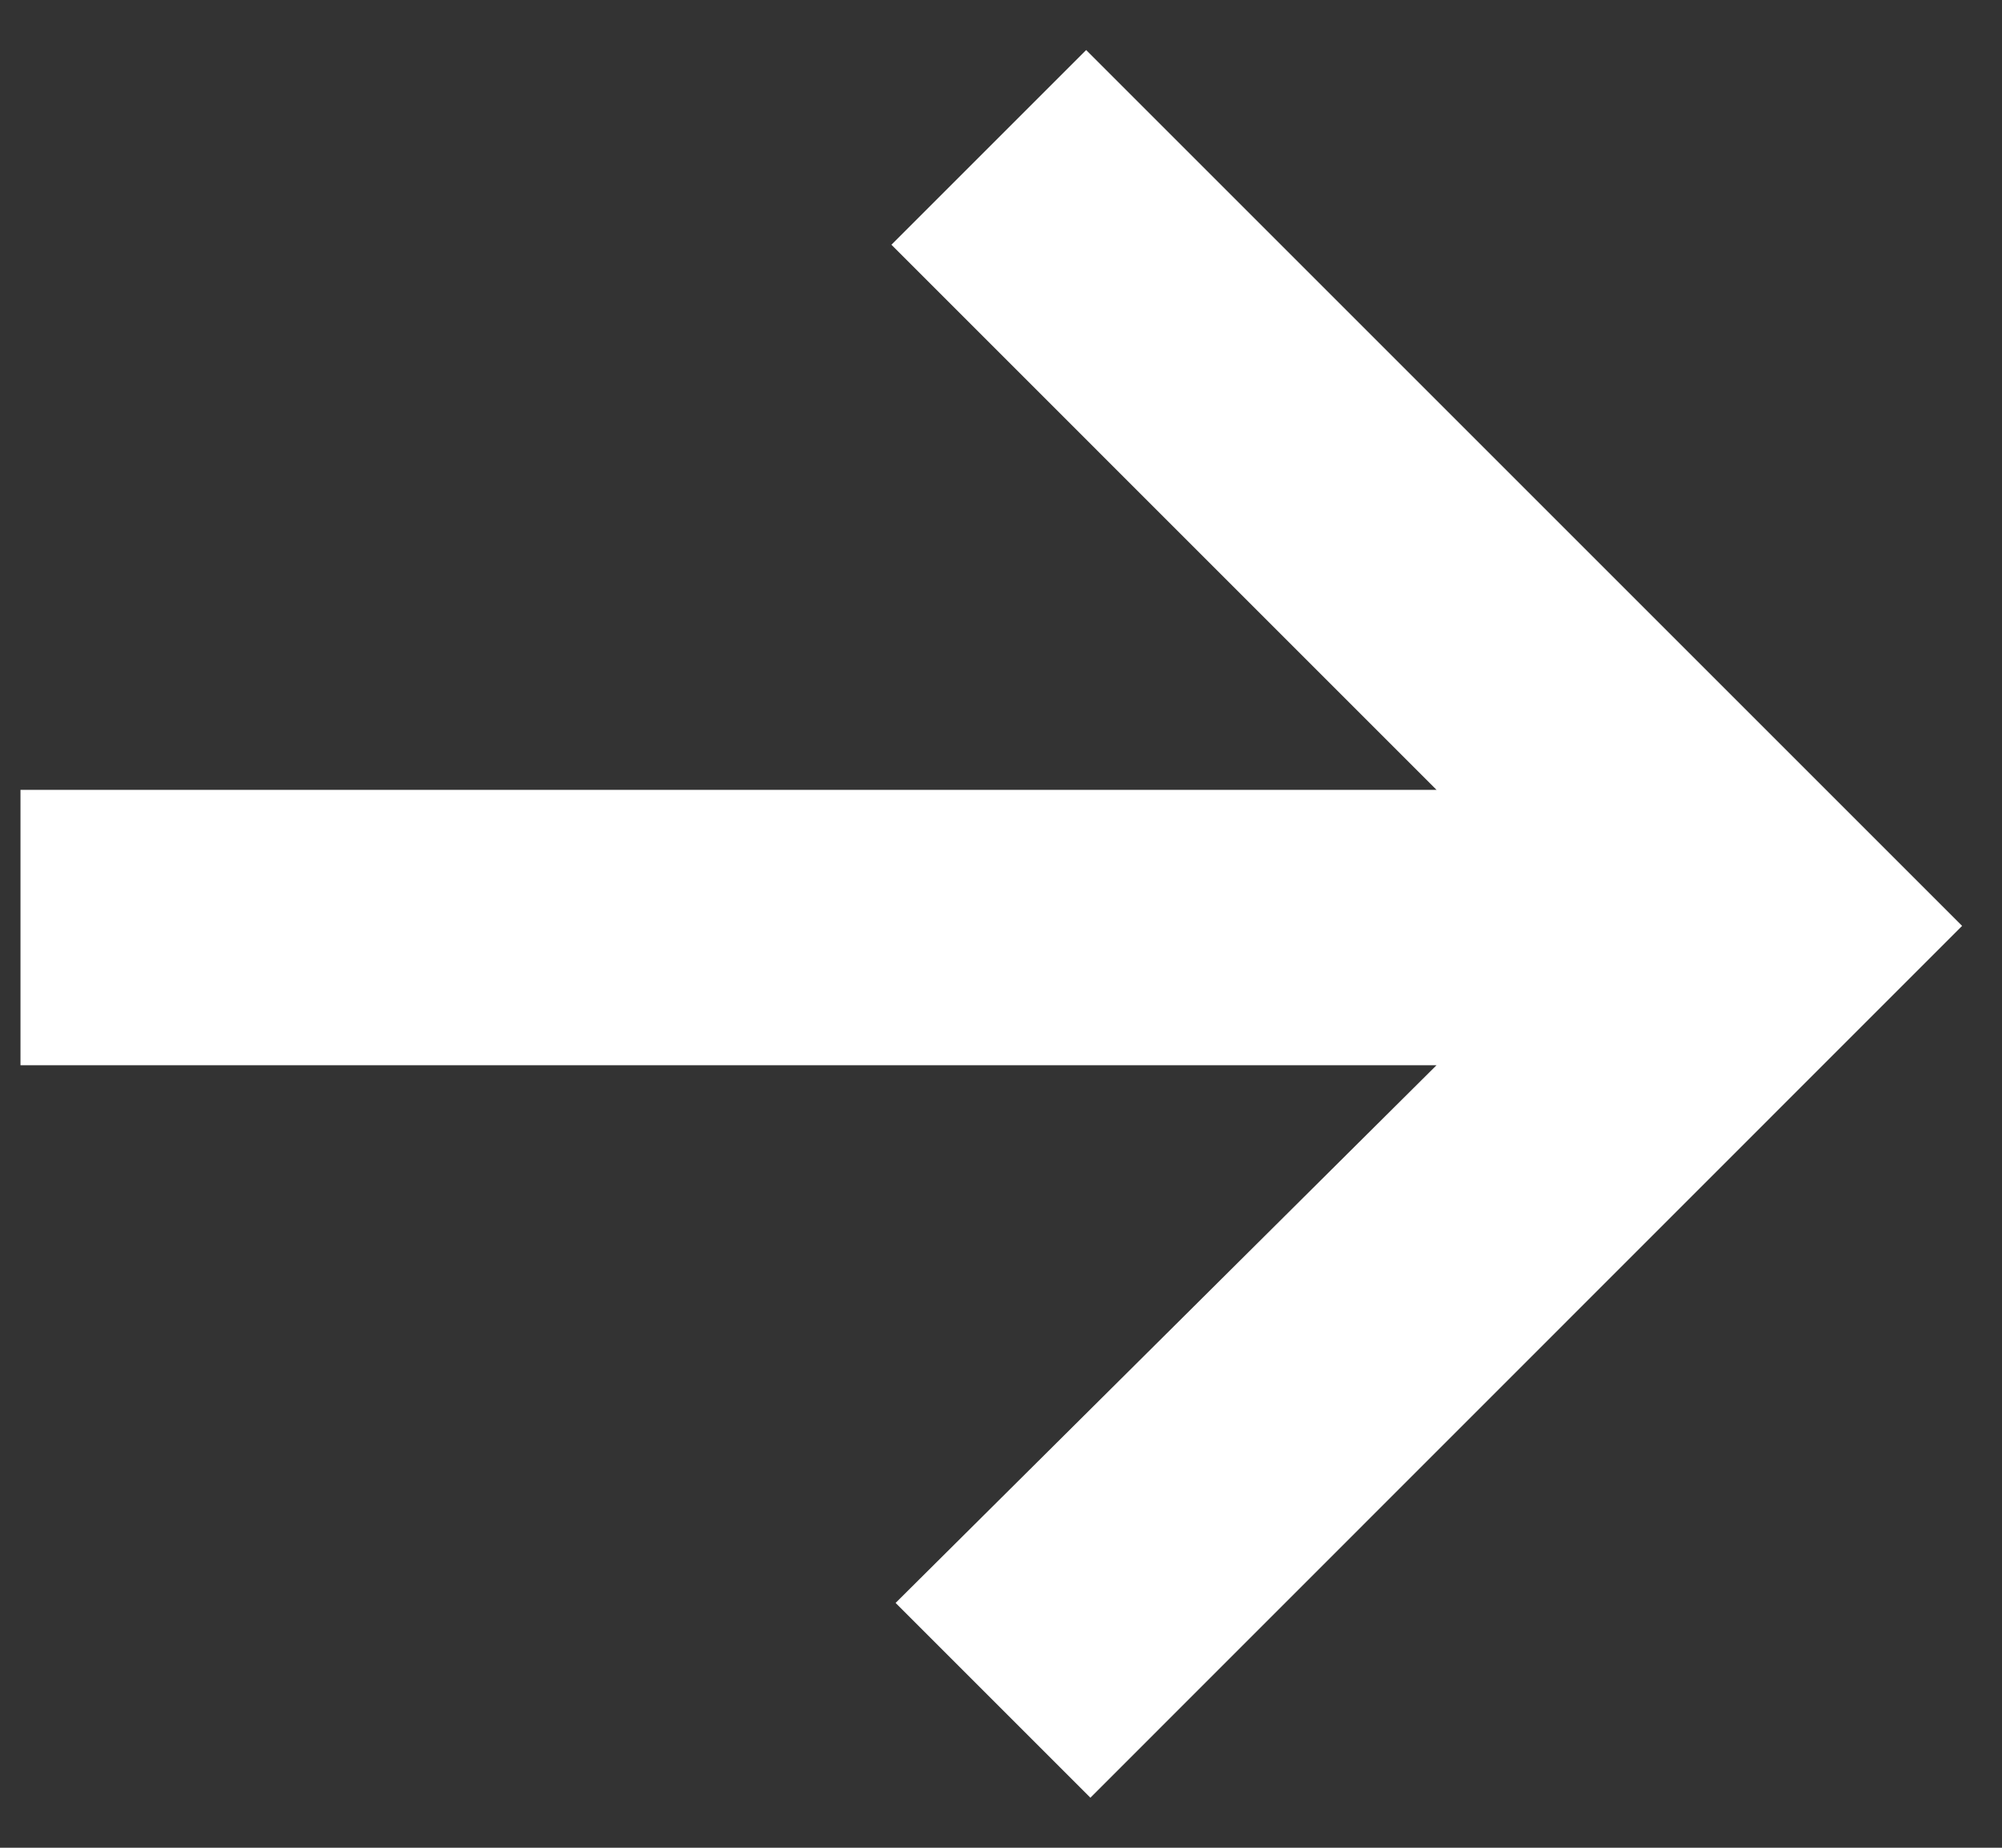 <?xml version="1.0" encoding="UTF-8"?> <svg xmlns="http://www.w3.org/2000/svg" width="26" height="24" viewBox="0 0 26 24" fill="none"><rect x="0" y="0" width="26" height="24" fill="#333333" stroke="none"/><path fill-rule="evenodd" clip-rule="evenodd" d="M18.656 10.259L11.577 3.179L14.106 0.65L25.482 12.026L14.161 23.35L11.631 20.82L18.656 13.836H0.266V10.259H18.656Z" fill="white"></path></svg> 